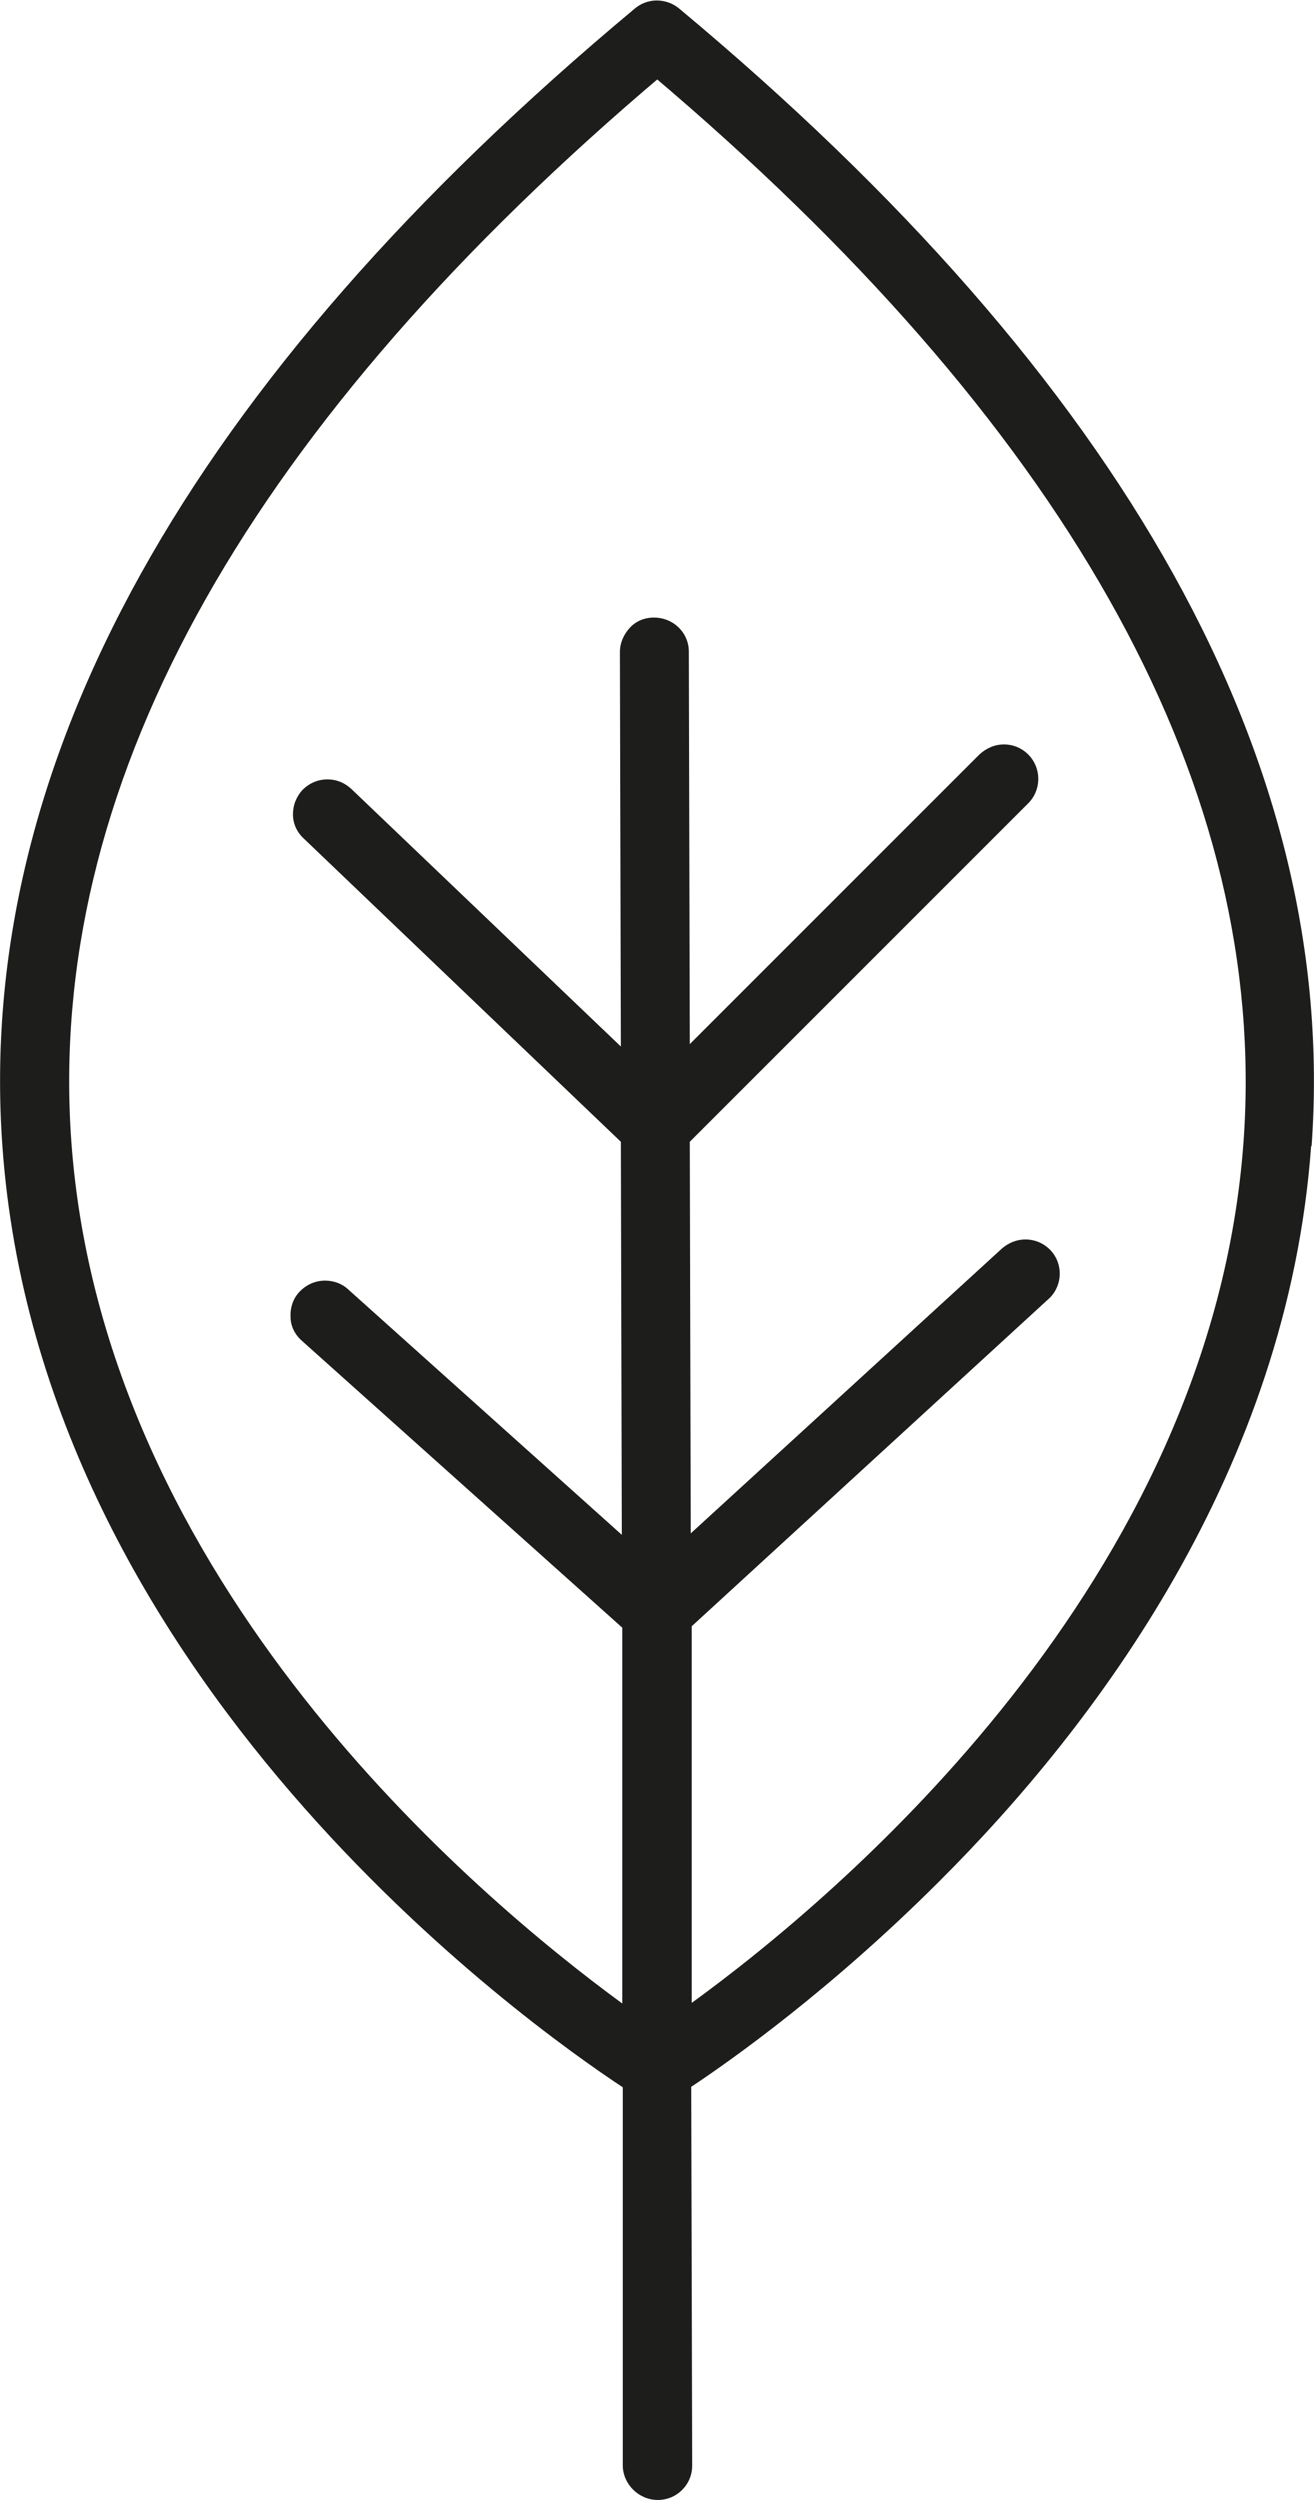 <?xml version="1.0" encoding="UTF-8"?>
<svg id="grafica" xmlns="http://www.w3.org/2000/svg" viewBox="0 0 27.45 52.22">
  <defs>
    <style>
      .cls-1 {
        fill: #1d1d1b;
        stroke-width: 0px;
      }
    </style>
  </defs>
  <path class="cls-1" d="M27.4,23.94c.57-7.98-3.88-15.98-13.21-23.76-.13-.11-.3-.17-.47-.17s-.33.06-.46.17C3.93,7.96-.52,15.96.05,23.94c.79,11.13,10.99,18.36,12.96,19.66v7.91c.01.39.34.71.73.71h0c.19,0,.37-.07.51-.21.14-.14.21-.32.21-.51l-.02-7.91c.86-.57,2.93-2.04,5.18-4.29,3.28-3.27,7.28-8.6,7.77-15.36ZM14.45,41.83v-7.86s7.48-6.86,7.48-6.86c.27-.27.28-.71.02-.99-.14-.15-.33-.23-.53-.23-.18,0-.35.07-.49.19l-6.5,5.95-.02-8.18,7.07-7.07c.28-.28.28-.74,0-1.02-.14-.14-.32-.21-.51-.21s-.37.08-.51.21l-6.05,6.05-.02-8.2c0-.39-.32-.71-.73-.71-.19,0-.37.07-.5.21-.13.14-.21.32-.21.51l.02,8.24-5.63-5.38c-.14-.13-.31-.2-.5-.2-.2,0-.38.08-.52.22-.13.14-.2.32-.2.51,0,.19.08.37.22.5l6.63,6.34.02,8.21-5.72-5.13c-.13-.12-.3-.18-.48-.18-.21,0-.4.09-.54.24-.13.14-.19.33-.18.52,0,.19.09.37.24.5l6.69,5.99v7.85c-3.06-2.24-10.85-8.79-11.51-18.01C.97,16.54,5,9.16,13.46,1.89l.27-.23.27.23c8.46,7.27,12.49,14.65,11.98,21.93-.65,9.22-8.44,15.77-11.52,18.01Z"/>
</svg>